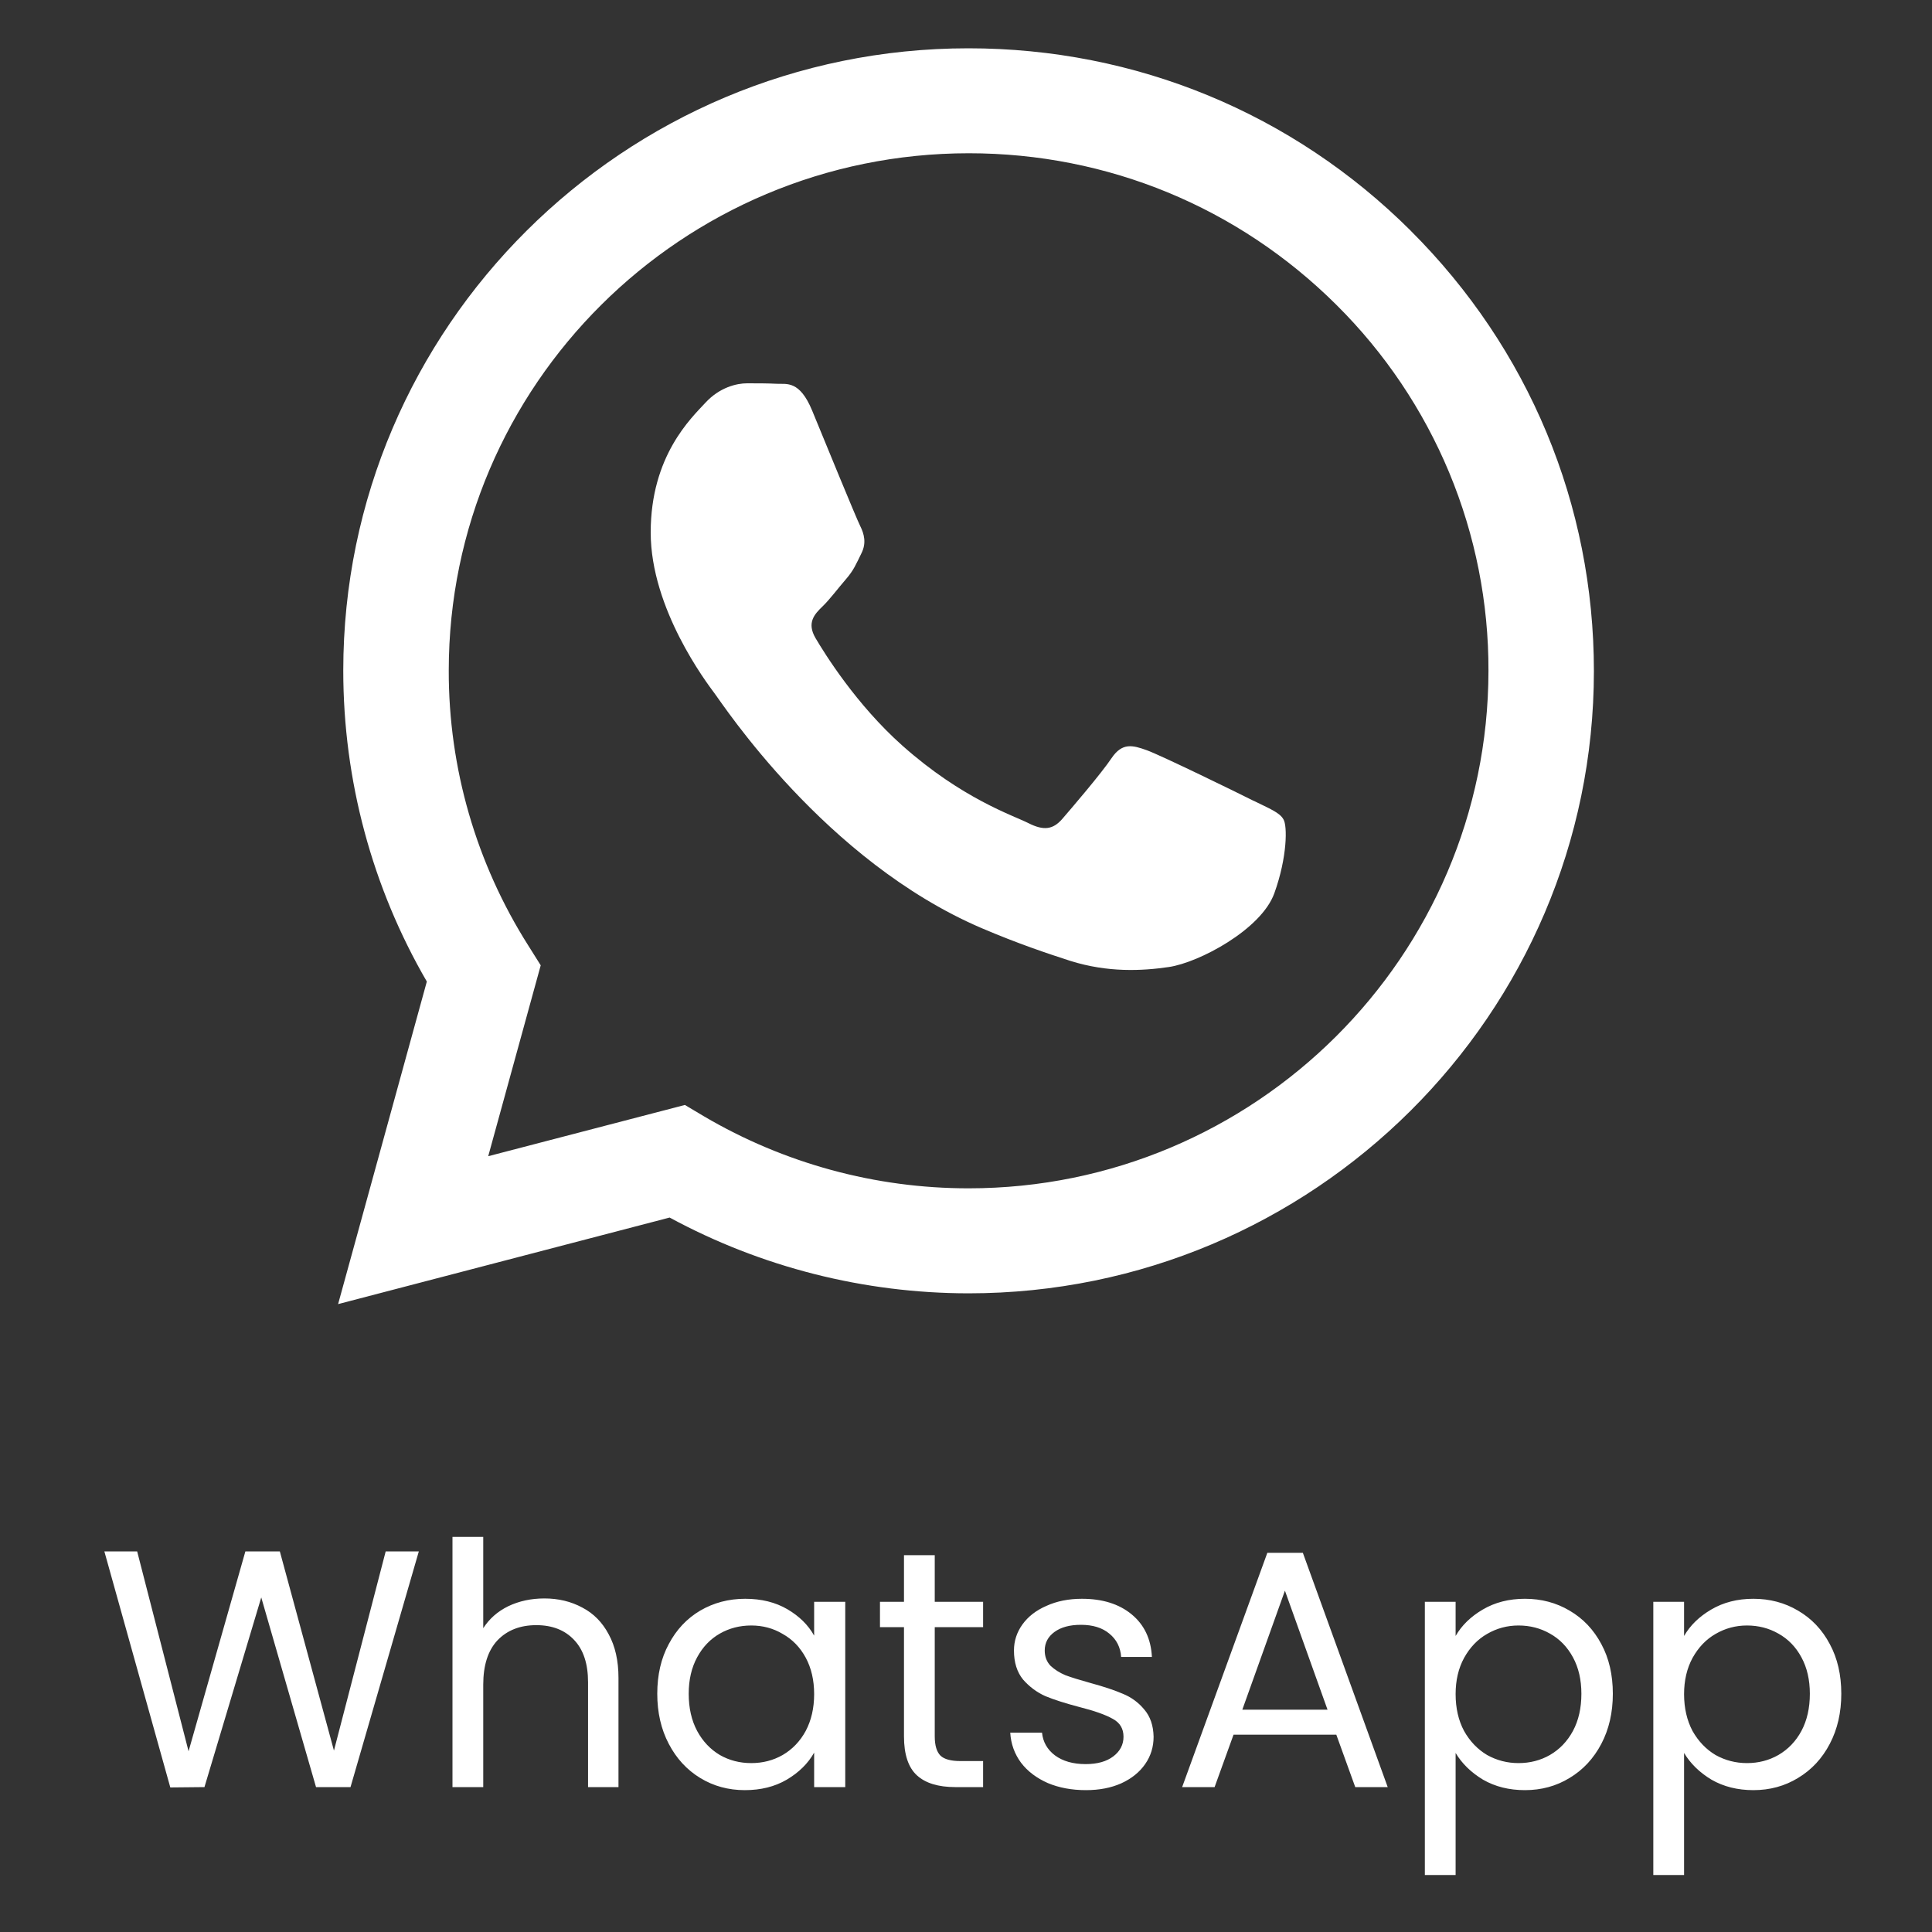 <svg width="40" height="40" viewBox="0 0 40 40" fill="none" xmlns="http://www.w3.org/2000/svg">
<rect x="0" y="0" width="40" height="40" fill="#333333" stroke="none"/>
<path d="M29.209 4.778C26.764 2.341 23.514 1 20.049 1C12.914 1 7.107 6.779 7.107 13.883C7.107 16.153 7.704 18.372 8.837 20.322L7 27L13.864 25.208C15.761 26.236 17.888 26.775 20.049 26.777H20.053C27.188 26.777 33 20.997 33 13.894C33 10.45 31.653 7.216 29.208 4.778H29.209ZM20.054 24.603C18.126 24.604 16.233 24.088 14.573 23.111L14.18 22.877L10.108 23.938L11.195 19.986L10.94 19.58C9.858 17.875 9.287 15.899 9.291 13.883C9.291 7.977 14.118 3.173 20.059 3.173C22.933 3.173 25.637 4.291 27.668 6.311C28.67 7.305 29.464 8.486 30.005 9.786C30.545 11.086 30.821 12.481 30.817 13.888C30.812 19.799 25.984 24.603 20.054 24.603ZM25.954 16.58C25.632 16.417 24.04 15.64 23.744 15.533C23.448 15.426 23.234 15.371 23.014 15.696C22.8 16.016 22.177 16.742 21.989 16.96C21.8 17.173 21.611 17.204 21.29 17.041C20.968 16.879 19.922 16.538 18.687 15.441C17.727 14.588 17.074 13.532 16.885 13.212C16.697 12.892 16.865 12.714 17.028 12.557C17.176 12.415 17.35 12.181 17.513 11.993C17.677 11.805 17.727 11.673 17.835 11.455C17.942 11.242 17.891 11.054 17.81 10.891C17.728 10.729 17.08 9.145 16.814 8.499C16.554 7.87 16.284 7.956 16.084 7.946C15.896 7.936 15.681 7.936 15.467 7.936C15.253 7.936 14.9 8.018 14.605 8.338C14.309 8.658 13.472 9.439 13.472 11.024C13.472 12.608 14.631 14.136 14.794 14.355C14.958 14.568 17.076 17.824 20.321 19.215C21.092 19.544 21.694 19.743 22.163 19.895C22.939 20.138 23.644 20.103 24.2 20.021C24.822 19.93 26.114 19.245 26.384 18.493C26.654 17.742 26.654 17.096 26.573 16.965C26.496 16.823 26.282 16.741 25.955 16.579L25.954 16.58Z" fill="white"/>
<path d="M8.671 32.121L7.257 37H6.543L5.409 33.073L4.233 37L3.526 37.007L2.161 32.121H2.84L3.904 36.258L5.08 32.121H5.794L6.914 36.244L7.985 32.121H8.671ZM11.272 33.094C11.561 33.094 11.823 33.157 12.056 33.283C12.289 33.404 12.471 33.589 12.602 33.836C12.737 34.083 12.805 34.384 12.805 34.739V37H12.175V34.83C12.175 34.447 12.079 34.156 11.888 33.955C11.697 33.75 11.435 33.647 11.104 33.647C10.768 33.647 10.5 33.752 10.299 33.962C10.103 34.172 10.005 34.478 10.005 34.879V37H9.368V31.82H10.005V33.71C10.131 33.514 10.304 33.362 10.523 33.255C10.747 33.148 10.997 33.094 11.272 33.094ZM13.608 35.068C13.608 34.676 13.687 34.333 13.846 34.039C14.004 33.74 14.221 33.509 14.497 33.346C14.777 33.183 15.087 33.101 15.428 33.101C15.764 33.101 16.055 33.173 16.303 33.318C16.55 33.463 16.734 33.645 16.856 33.864V33.164H17.5V37H16.856V36.286C16.73 36.51 16.541 36.697 16.289 36.846C16.041 36.991 15.752 37.063 15.421 37.063C15.08 37.063 14.772 36.979 14.497 36.811C14.221 36.643 14.004 36.407 13.846 36.104C13.687 35.801 13.608 35.455 13.608 35.068ZM16.856 35.075C16.856 34.786 16.797 34.534 16.681 34.319C16.564 34.104 16.405 33.941 16.205 33.829C16.009 33.712 15.792 33.654 15.554 33.654C15.316 33.654 15.099 33.71 14.903 33.822C14.707 33.934 14.55 34.097 14.434 34.312C14.317 34.527 14.259 34.779 14.259 35.068C14.259 35.362 14.317 35.619 14.434 35.838C14.55 36.053 14.707 36.218 14.903 36.335C15.099 36.447 15.316 36.503 15.554 36.503C15.792 36.503 16.009 36.447 16.205 36.335C16.405 36.218 16.564 36.053 16.681 35.838C16.797 35.619 16.856 35.364 16.856 35.075ZM19.353 33.689V35.95C19.353 36.137 19.393 36.27 19.472 36.349C19.551 36.424 19.689 36.461 19.885 36.461H20.354V37H19.78C19.425 37 19.159 36.918 18.982 36.755C18.805 36.592 18.716 36.323 18.716 35.95V33.689H18.219V33.164H18.716V32.198H19.353V33.164H20.354V33.689H19.353ZM22.484 37.063C22.19 37.063 21.926 37.014 21.693 36.916C21.46 36.813 21.275 36.673 21.14 36.496C21.005 36.314 20.93 36.106 20.916 35.873H21.574C21.593 36.064 21.681 36.221 21.84 36.342C22.003 36.463 22.216 36.524 22.477 36.524C22.72 36.524 22.911 36.47 23.051 36.363C23.191 36.256 23.261 36.12 23.261 35.957C23.261 35.789 23.186 35.665 23.037 35.586C22.888 35.502 22.657 35.42 22.344 35.341C22.059 35.266 21.826 35.192 21.644 35.117C21.467 35.038 21.313 34.923 21.182 34.774C21.056 34.62 20.993 34.419 20.993 34.172C20.993 33.976 21.051 33.796 21.168 33.633C21.285 33.47 21.45 33.341 21.665 33.248C21.88 33.15 22.125 33.101 22.4 33.101C22.825 33.101 23.168 33.208 23.429 33.423C23.69 33.638 23.83 33.932 23.849 34.305H23.212C23.198 34.104 23.116 33.943 22.967 33.822C22.822 33.701 22.626 33.64 22.379 33.64C22.15 33.64 21.968 33.689 21.833 33.787C21.698 33.885 21.63 34.013 21.63 34.172C21.63 34.298 21.67 34.403 21.749 34.487C21.833 34.566 21.936 34.632 22.057 34.683C22.183 34.73 22.356 34.783 22.575 34.844C22.85 34.919 23.074 34.993 23.247 35.068C23.42 35.138 23.567 35.245 23.688 35.39C23.814 35.535 23.879 35.724 23.884 35.957C23.884 36.167 23.826 36.356 23.709 36.524C23.592 36.692 23.427 36.825 23.212 36.923C23.002 37.016 22.759 37.063 22.484 37.063ZM27.667 35.915H25.539L25.147 37H24.475L26.239 32.149H26.974L28.731 37H28.059L27.667 35.915ZM27.485 35.397L26.603 32.933L25.721 35.397H27.485ZM30.137 33.871C30.263 33.652 30.45 33.47 30.697 33.325C30.949 33.176 31.241 33.101 31.572 33.101C31.913 33.101 32.221 33.183 32.496 33.346C32.776 33.509 32.995 33.74 33.154 34.039C33.313 34.333 33.392 34.676 33.392 35.068C33.392 35.455 33.313 35.801 33.154 36.104C32.995 36.407 32.776 36.643 32.496 36.811C32.221 36.979 31.913 37.063 31.572 37.063C31.245 37.063 30.956 36.991 30.704 36.846C30.457 36.697 30.268 36.512 30.137 36.293V38.82H29.5V33.164H30.137V33.871ZM32.741 35.068C32.741 34.779 32.683 34.527 32.566 34.312C32.449 34.097 32.291 33.934 32.09 33.822C31.894 33.71 31.677 33.654 31.439 33.654C31.206 33.654 30.989 33.712 30.788 33.829C30.592 33.941 30.433 34.107 30.312 34.326C30.195 34.541 30.137 34.79 30.137 35.075C30.137 35.364 30.195 35.619 30.312 35.838C30.433 36.053 30.592 36.218 30.788 36.335C30.989 36.447 31.206 36.503 31.439 36.503C31.677 36.503 31.894 36.447 32.09 36.335C32.291 36.218 32.449 36.053 32.566 35.838C32.683 35.619 32.741 35.362 32.741 35.068ZM34.867 33.871C34.993 33.652 35.18 33.47 35.427 33.325C35.679 33.176 35.971 33.101 36.302 33.101C36.643 33.101 36.951 33.183 37.226 33.346C37.506 33.509 37.726 33.74 37.884 34.039C38.043 34.333 38.122 34.676 38.122 35.068C38.122 35.455 38.043 35.801 37.884 36.104C37.726 36.407 37.506 36.643 37.226 36.811C36.951 36.979 36.643 37.063 36.302 37.063C35.976 37.063 35.686 36.991 35.434 36.846C35.187 36.697 34.998 36.512 34.867 36.293V38.82H34.23V33.164H34.867V33.871ZM37.471 35.068C37.471 34.779 37.413 34.527 37.296 34.312C37.18 34.097 37.021 33.934 36.82 33.822C36.624 33.71 36.407 33.654 36.169 33.654C35.936 33.654 35.719 33.712 35.518 33.829C35.322 33.941 35.164 34.107 35.042 34.326C34.926 34.541 34.867 34.79 34.867 35.075C34.867 35.364 34.926 35.619 35.042 35.838C35.164 36.053 35.322 36.218 35.518 36.335C35.719 36.447 35.936 36.503 36.169 36.503C36.407 36.503 36.624 36.447 36.82 36.335C37.021 36.218 37.18 36.053 37.296 35.838C37.413 35.619 37.471 35.362 37.471 35.068Z" fill="white"/>
</svg>
